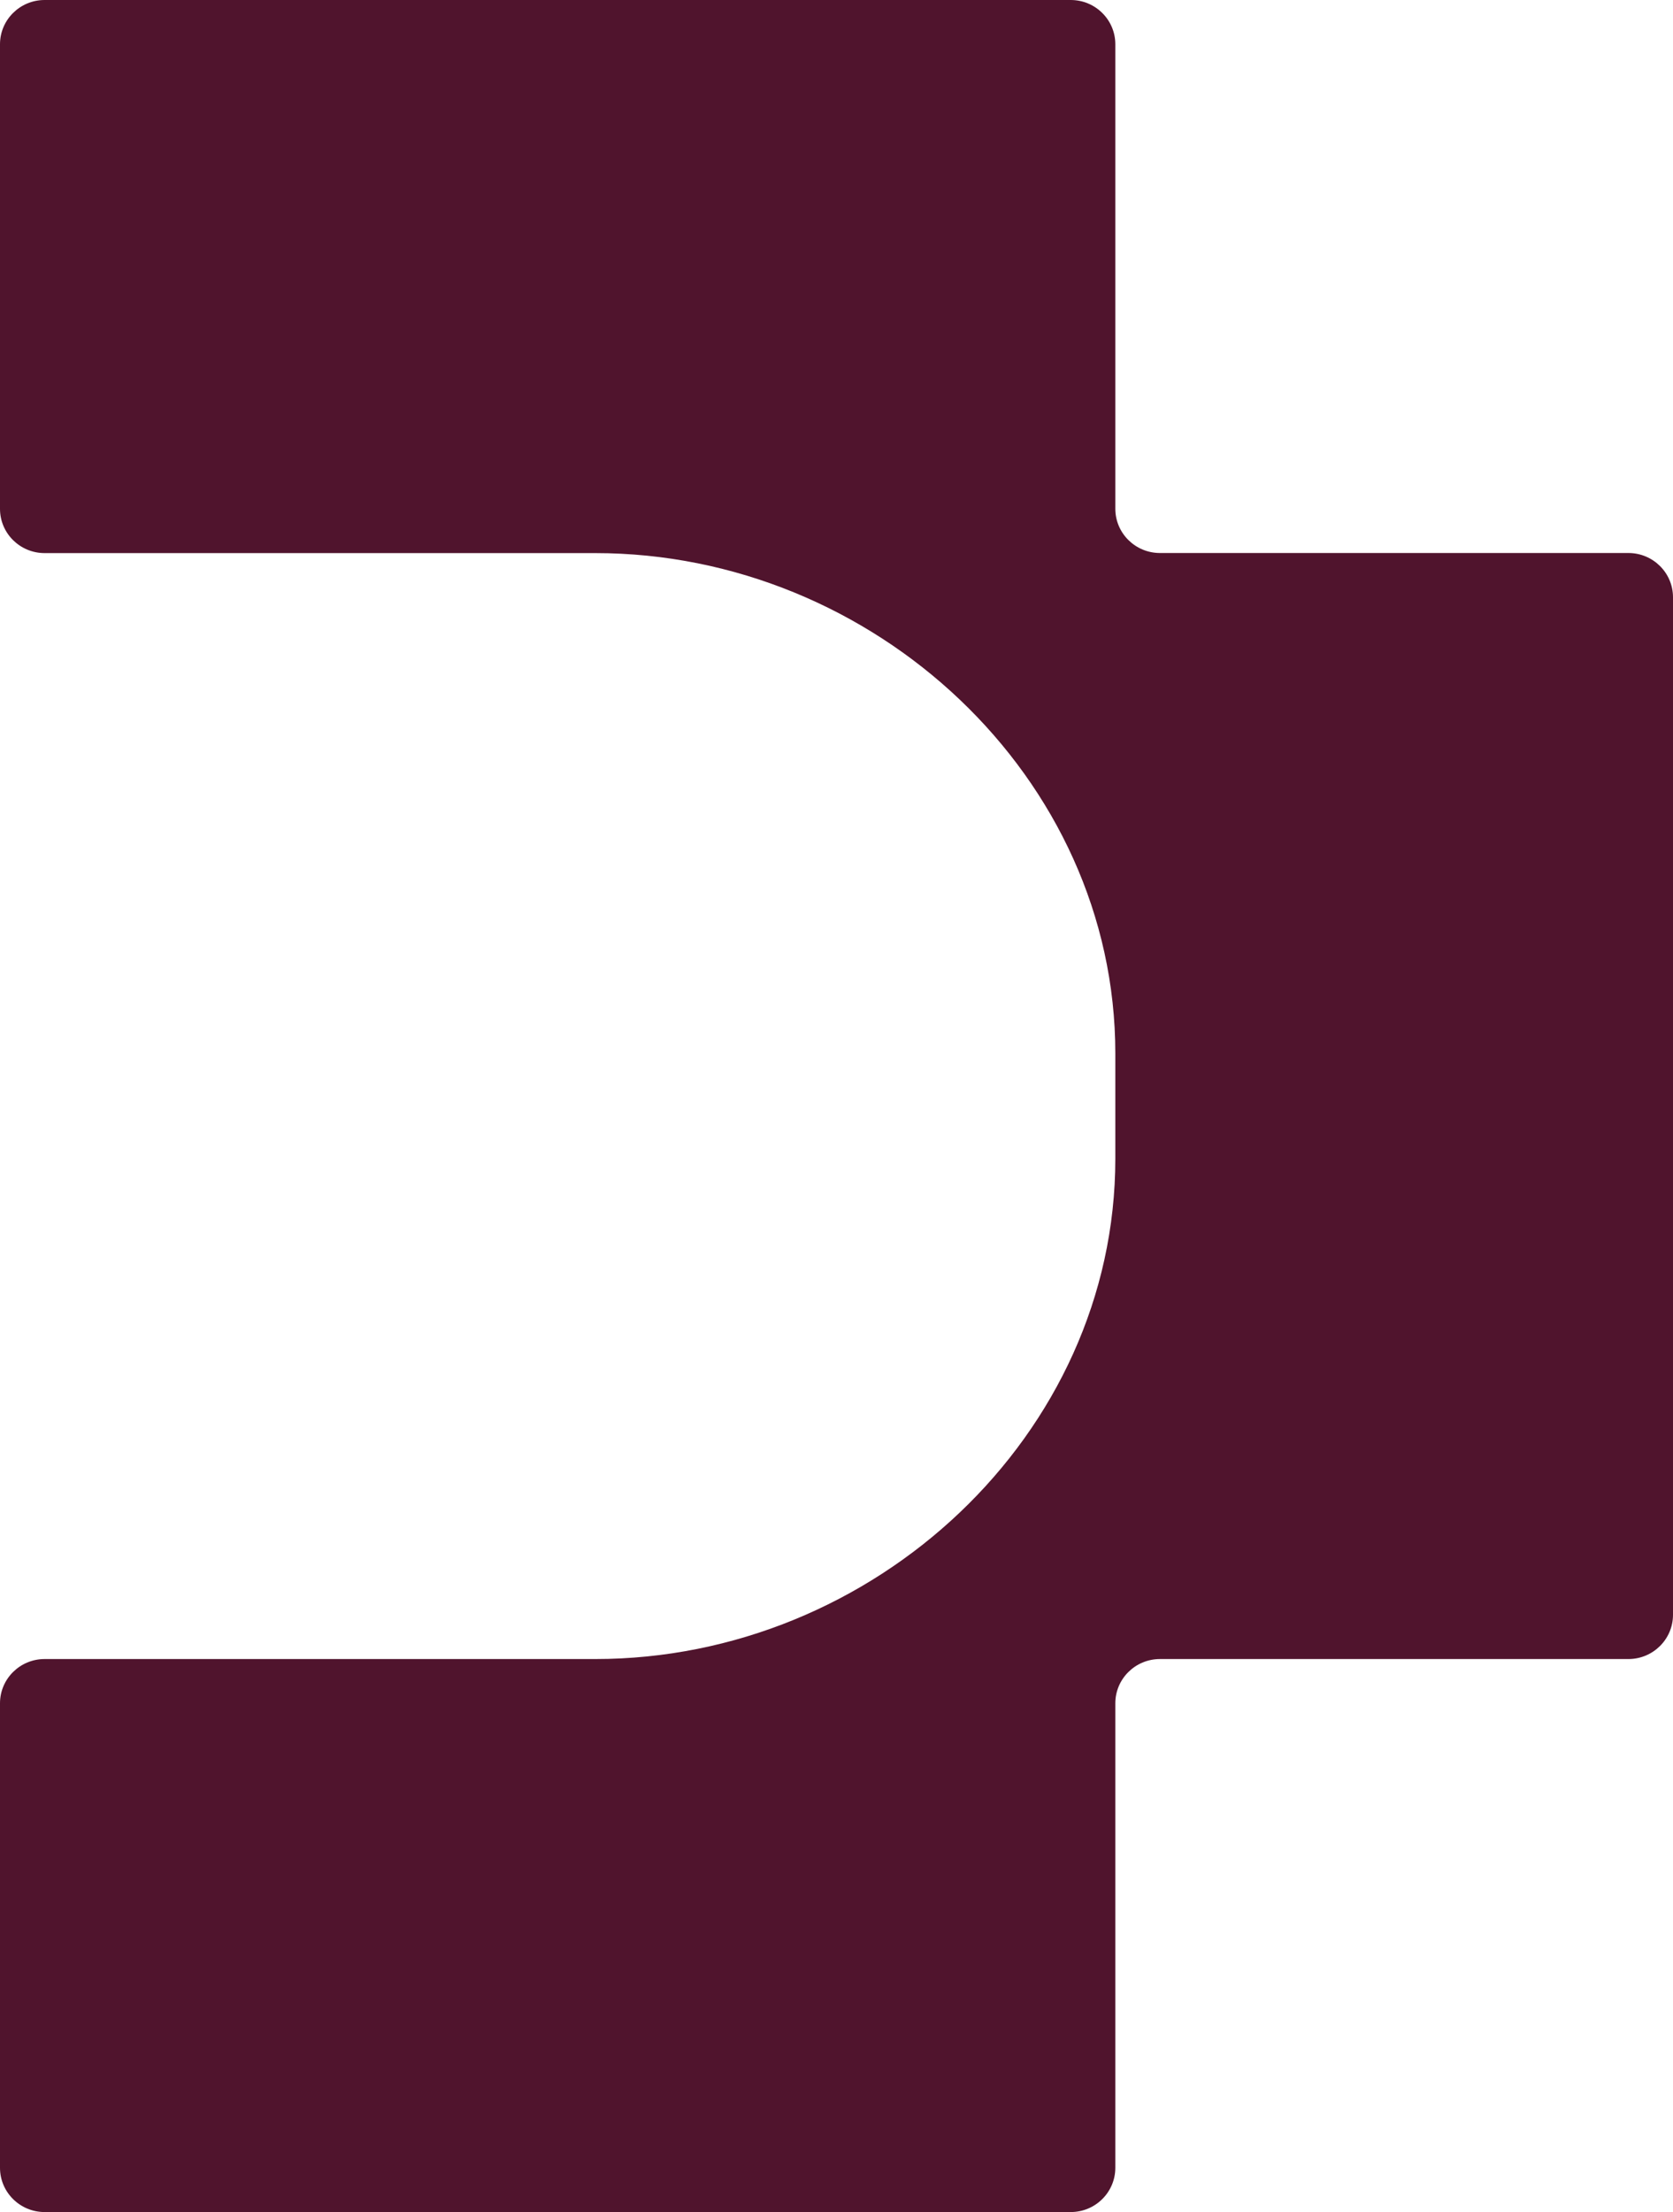 <svg xmlns="http://www.w3.org/2000/svg" width="59" height="78" viewBox="0 0 59 78" fill="none"><g clip-path="url(#clip0_1_262)"><path d="M59 56.94C59 57.801 58.295 58.5 57.427 58.5H40.907C40.038 58.5 39.333 59.199 39.333 60.06V76.44C39.333 77.301 38.629 78 37.76 78H1.573C0.705 78 0 77.301 0 76.44V60.06C0 59.199 0.705 58.5 1.573 58.5H20.991C30.818 58.5 39.333 50.602 39.333 40.859V37.144C39.333 27.401 30.818 19.503 20.991 19.503H1.573C0.705 19.503 0 18.805 0 17.943V1.56C0 0.699 0.705 0 1.573 0H37.76C38.629 0 39.333 0.699 39.333 1.56V17.94C39.333 18.801 40.038 19.5 40.907 19.5H57.427C58.295 19.5 59 20.199 59 21.06V56.94Z" fill="#50142D"></path></g><defs><clipPath id="clip0_1_262"><rect width="59" height="78" fill="white"></rect></clipPath></defs></svg>
